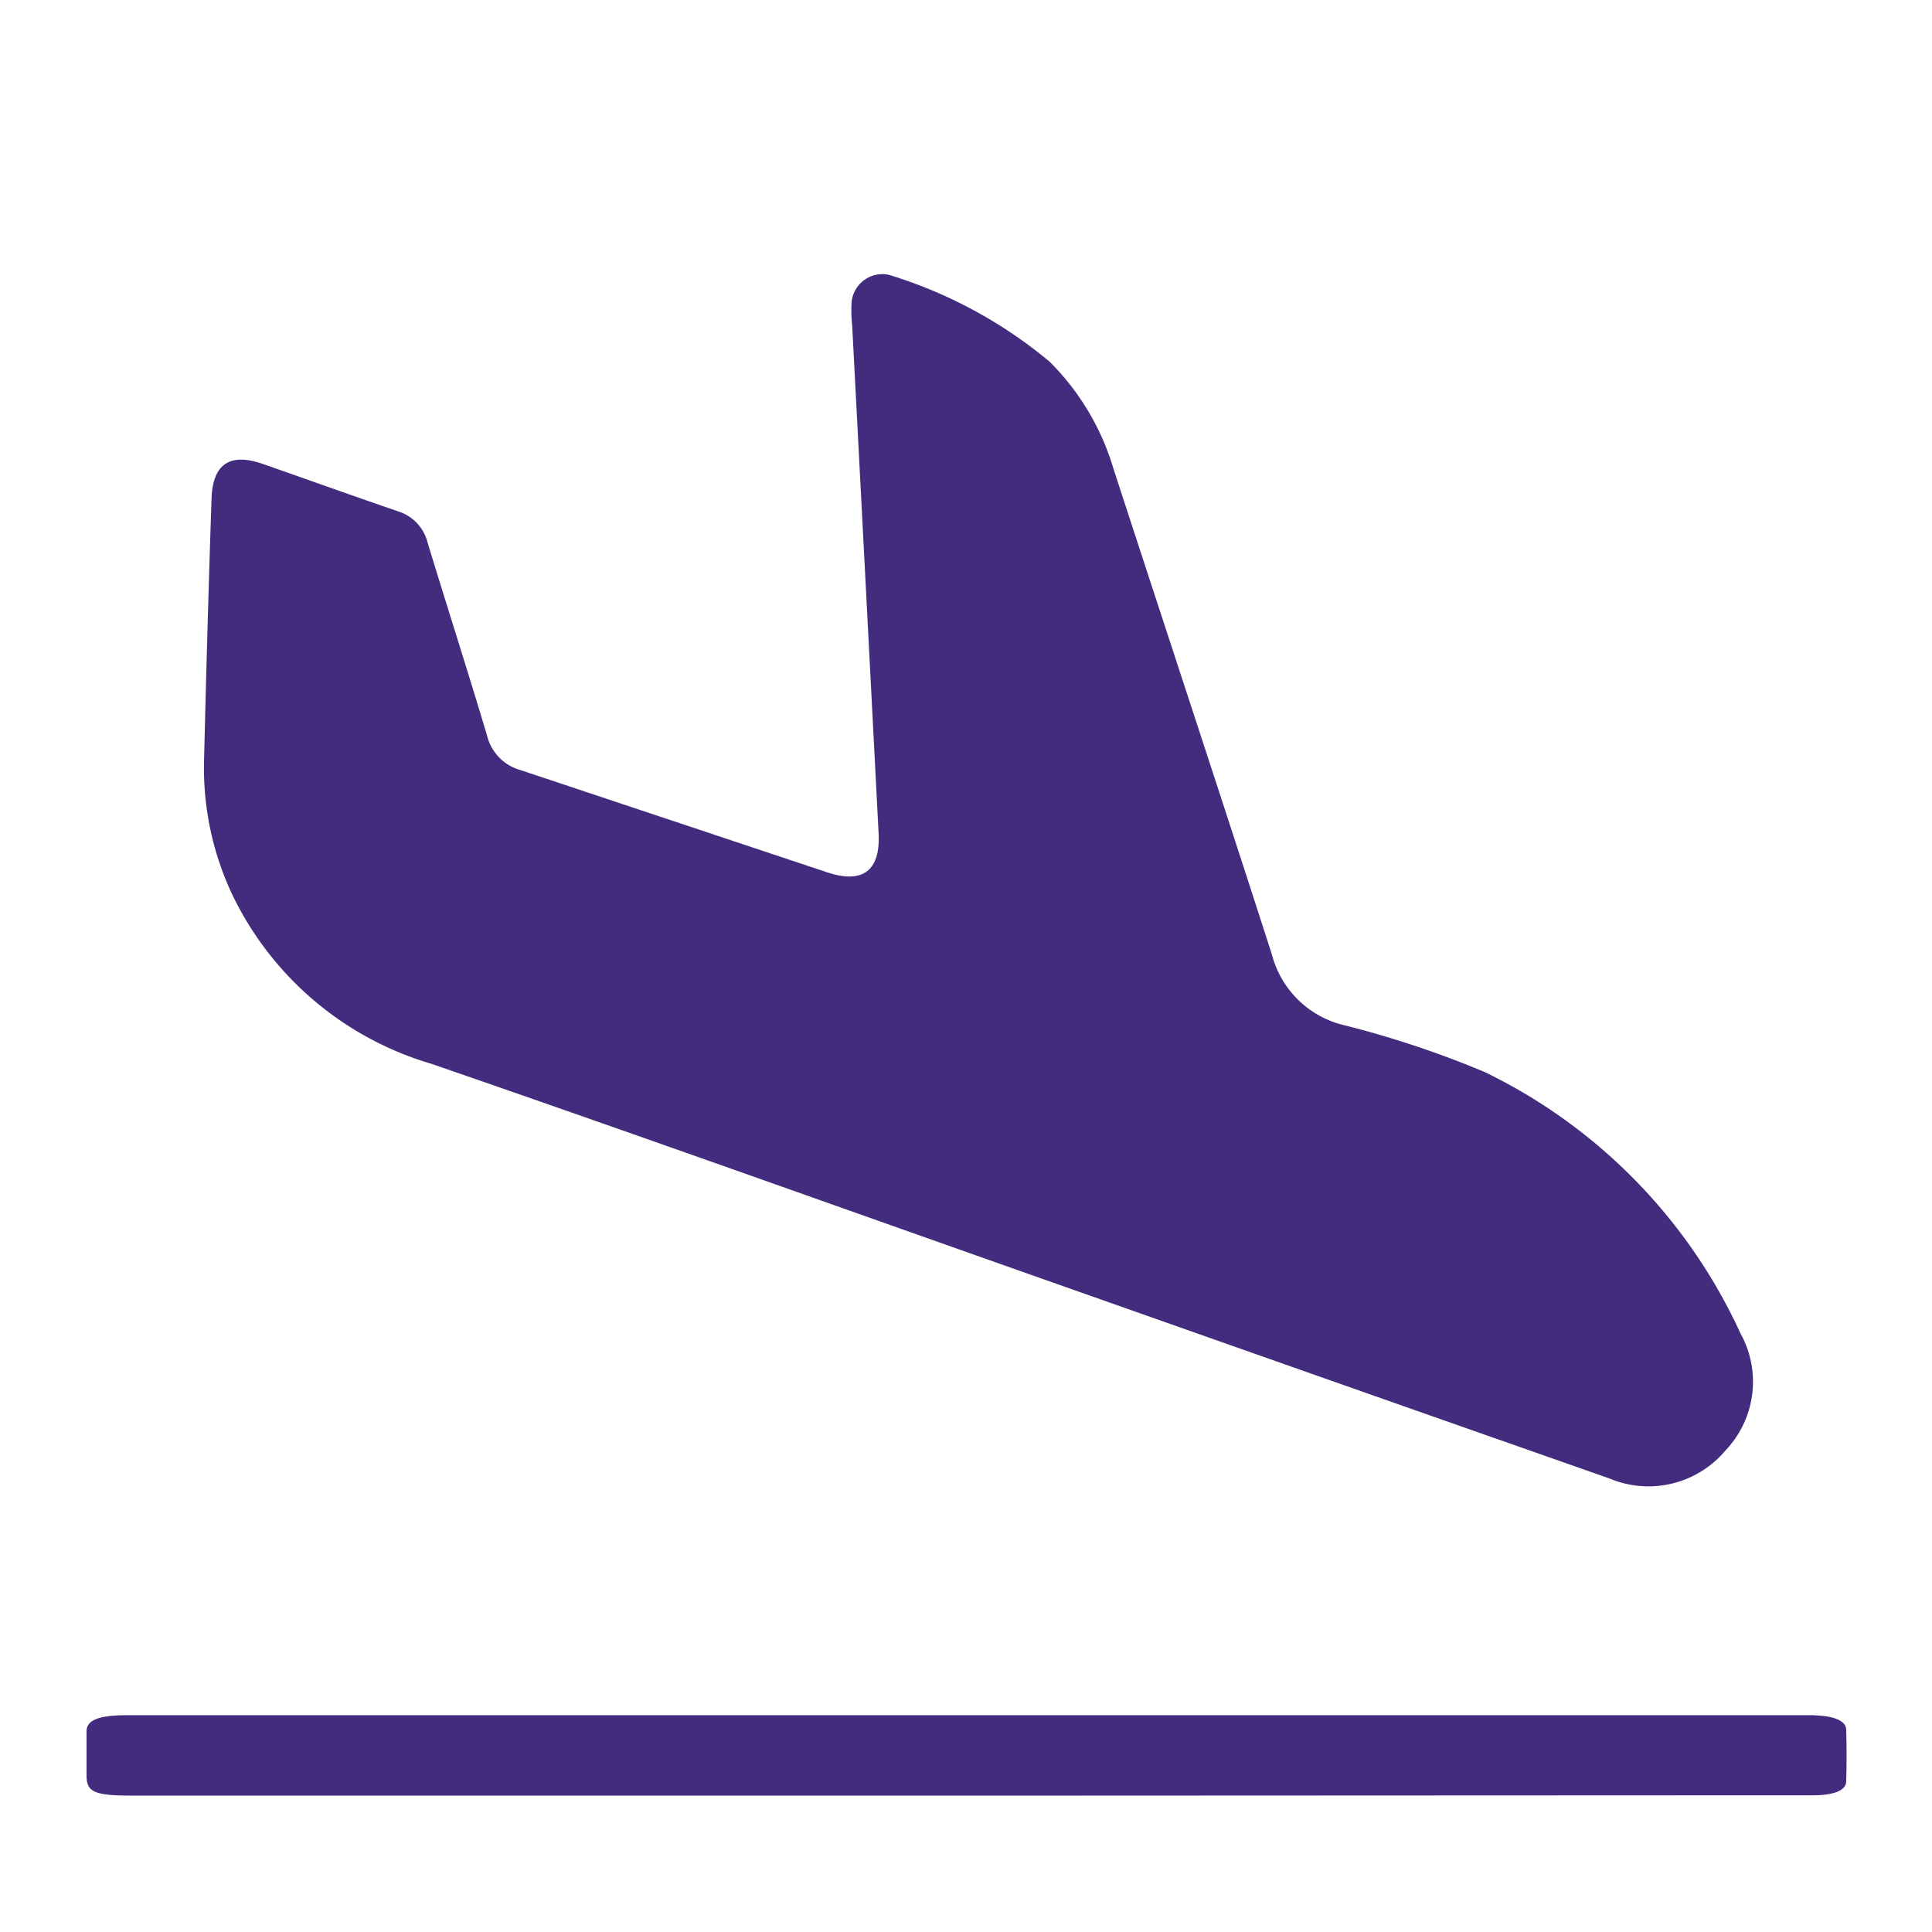 <svg xmlns="http://www.w3.org/2000/svg" width="24.046" height="24.046" viewBox="0 0 24.046 24.046">
  <g id="Group_1161" data-name="Group 1161" transform="translate(0 0)">
    <path id="Path_59157" data-name="Path 59157" d="M6.365,0a3.136,3.136,0,0,1,1.5.378c1.892.963,3.789,1.916,5.677,2.885a1.219,1.219,0,0,0,1.228,0,12.2,12.2,0,0,1,1.677-.841,6.724,6.724,0,0,1,4.548.049,1.24,1.24,0,0,1,.9,1.161,1.251,1.251,0,0,1-.776,1.27q-3.188,1.532-6.38,3.058c-2.545,1.219-5.1,2.425-7.634,3.659a4,4,0,0,1-3.233.268,3.686,3.686,0,0,1-1.44-.937Q1.308,9.771.2,8.587q-.451-.477.141-.763c.535-.258,1.072-.511,1.605-.772a.544.544,0,0,1,.534.013c.739.394,1.485.777,2.222,1.175a.591.591,0,0,0,.6.011c1.2-.6,2.4-1.2,3.6-1.8.415-.207.455-.483.11-.794q-2.35-2.119-4.7-4.235a1.824,1.824,0,0,1-.211-.2A.385.385,0,0,1,4.186.65,5.72,5.72,0,0,1,6.365,0Z" transform="translate(8.563 0.001) rotate(45)" fill="#432b7d"/>
    <path id="Path_59158" data-name="Path 59158" d="M1156.625,264.347h-10.363c-.487,0-.586-.042-.586-.249,0-.184,0-.368,0-.552,0-.136.144-.195.464-.2h20.824c.065,0,.13,0,.2,0,.26.007.41.068.413.178q.01.323,0,.645c0,.112-.15.173-.414.174-.473,0-.945,0-1.417,0Z" transform="translate(-1144.599 -241.998)" fill="#432b7d"/>
  </g>
</svg>
